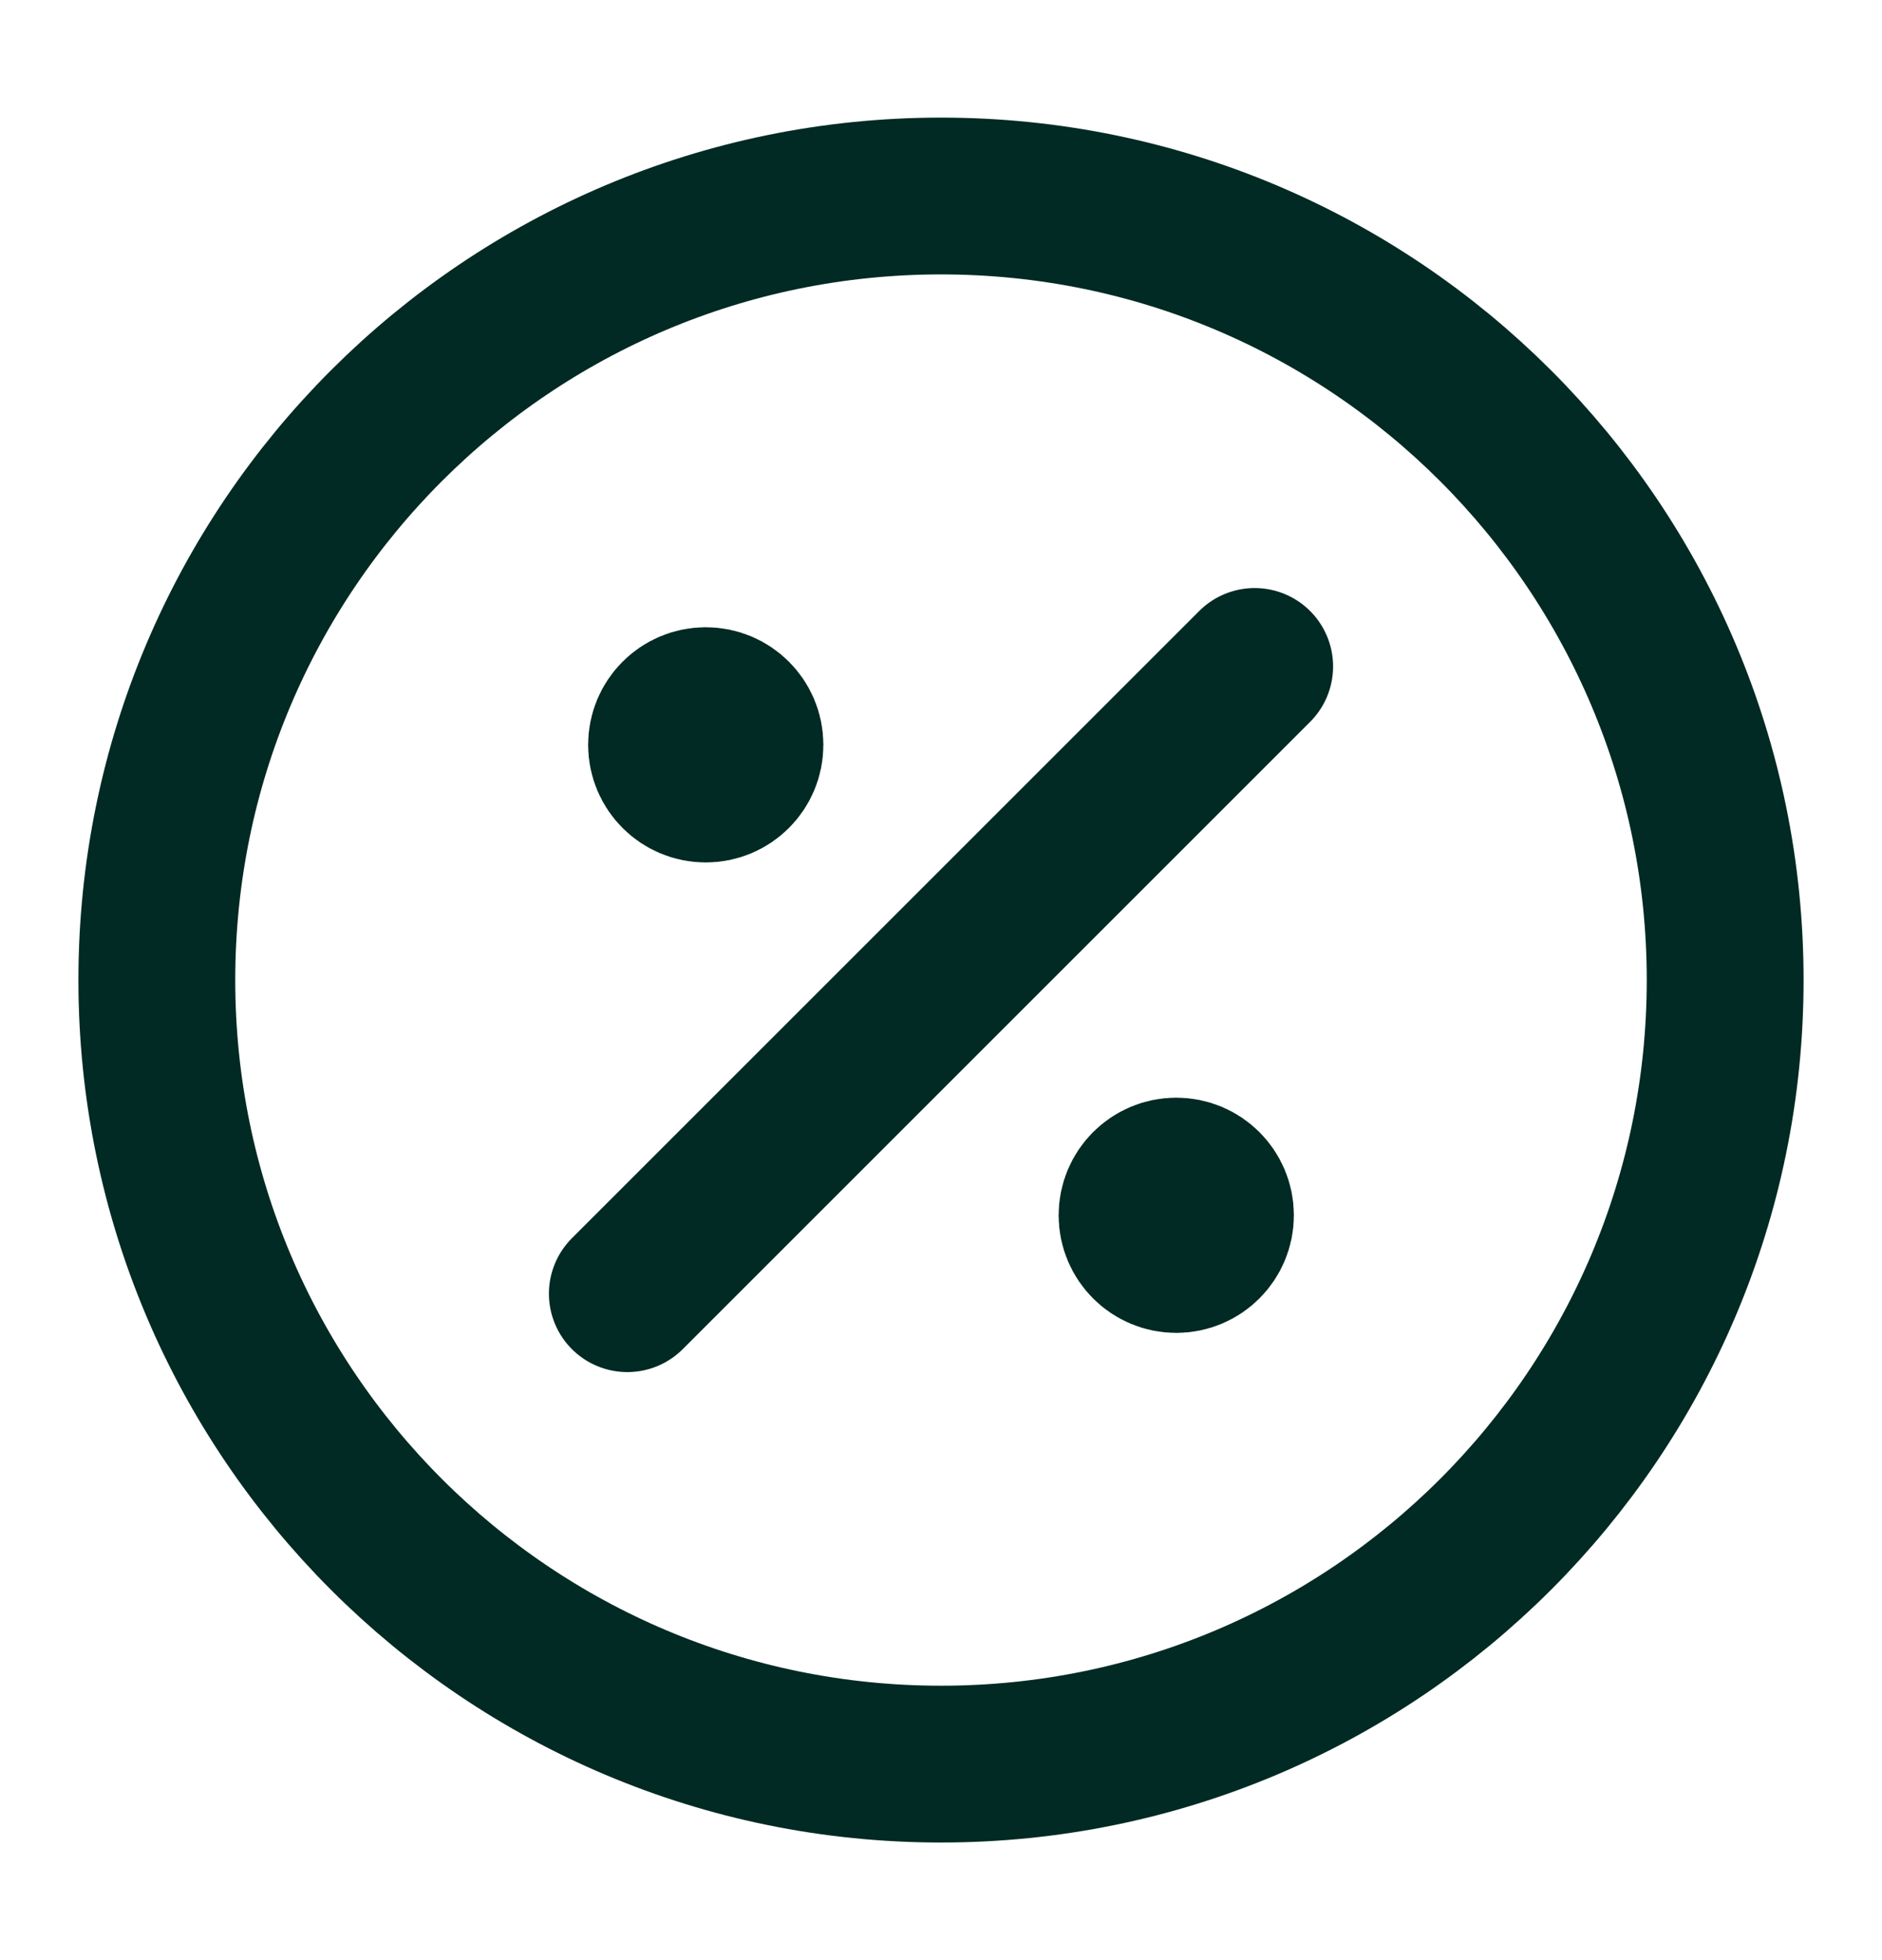 <svg width="24" height="25" viewBox="0 0 24 25" fill="none" xmlns="http://www.w3.org/2000/svg">
<path d="M9 9.5H9.01M15 15.5H15.01M16 8.5L8 16.5M9.5 9.5C9.5 9.776 9.276 10 9 10C8.724 10 8.5 9.776 8.5 9.5C8.5 9.224 8.724 9 9 9C9.276 9 9.5 9.224 9.5 9.5ZM15.5 15.5C15.5 15.776 15.276 16 15 16C14.724 16 14.5 15.776 14.5 15.5C14.5 15.224 14.724 15 15 15C15.276 15 15.5 15.224 15.5 15.5ZM22 12.5C22 18.023 17.523 22.5 12 22.5C6.477 22.5 2 18.023 2 12.5C2 6.977 6.477 2.5 12 2.5C17.523 2.5 22 6.977 22 12.5Z" stroke="#002A23" stroke-width="2" stroke-linecap="round" stroke-linejoin="round"/>
</svg>
